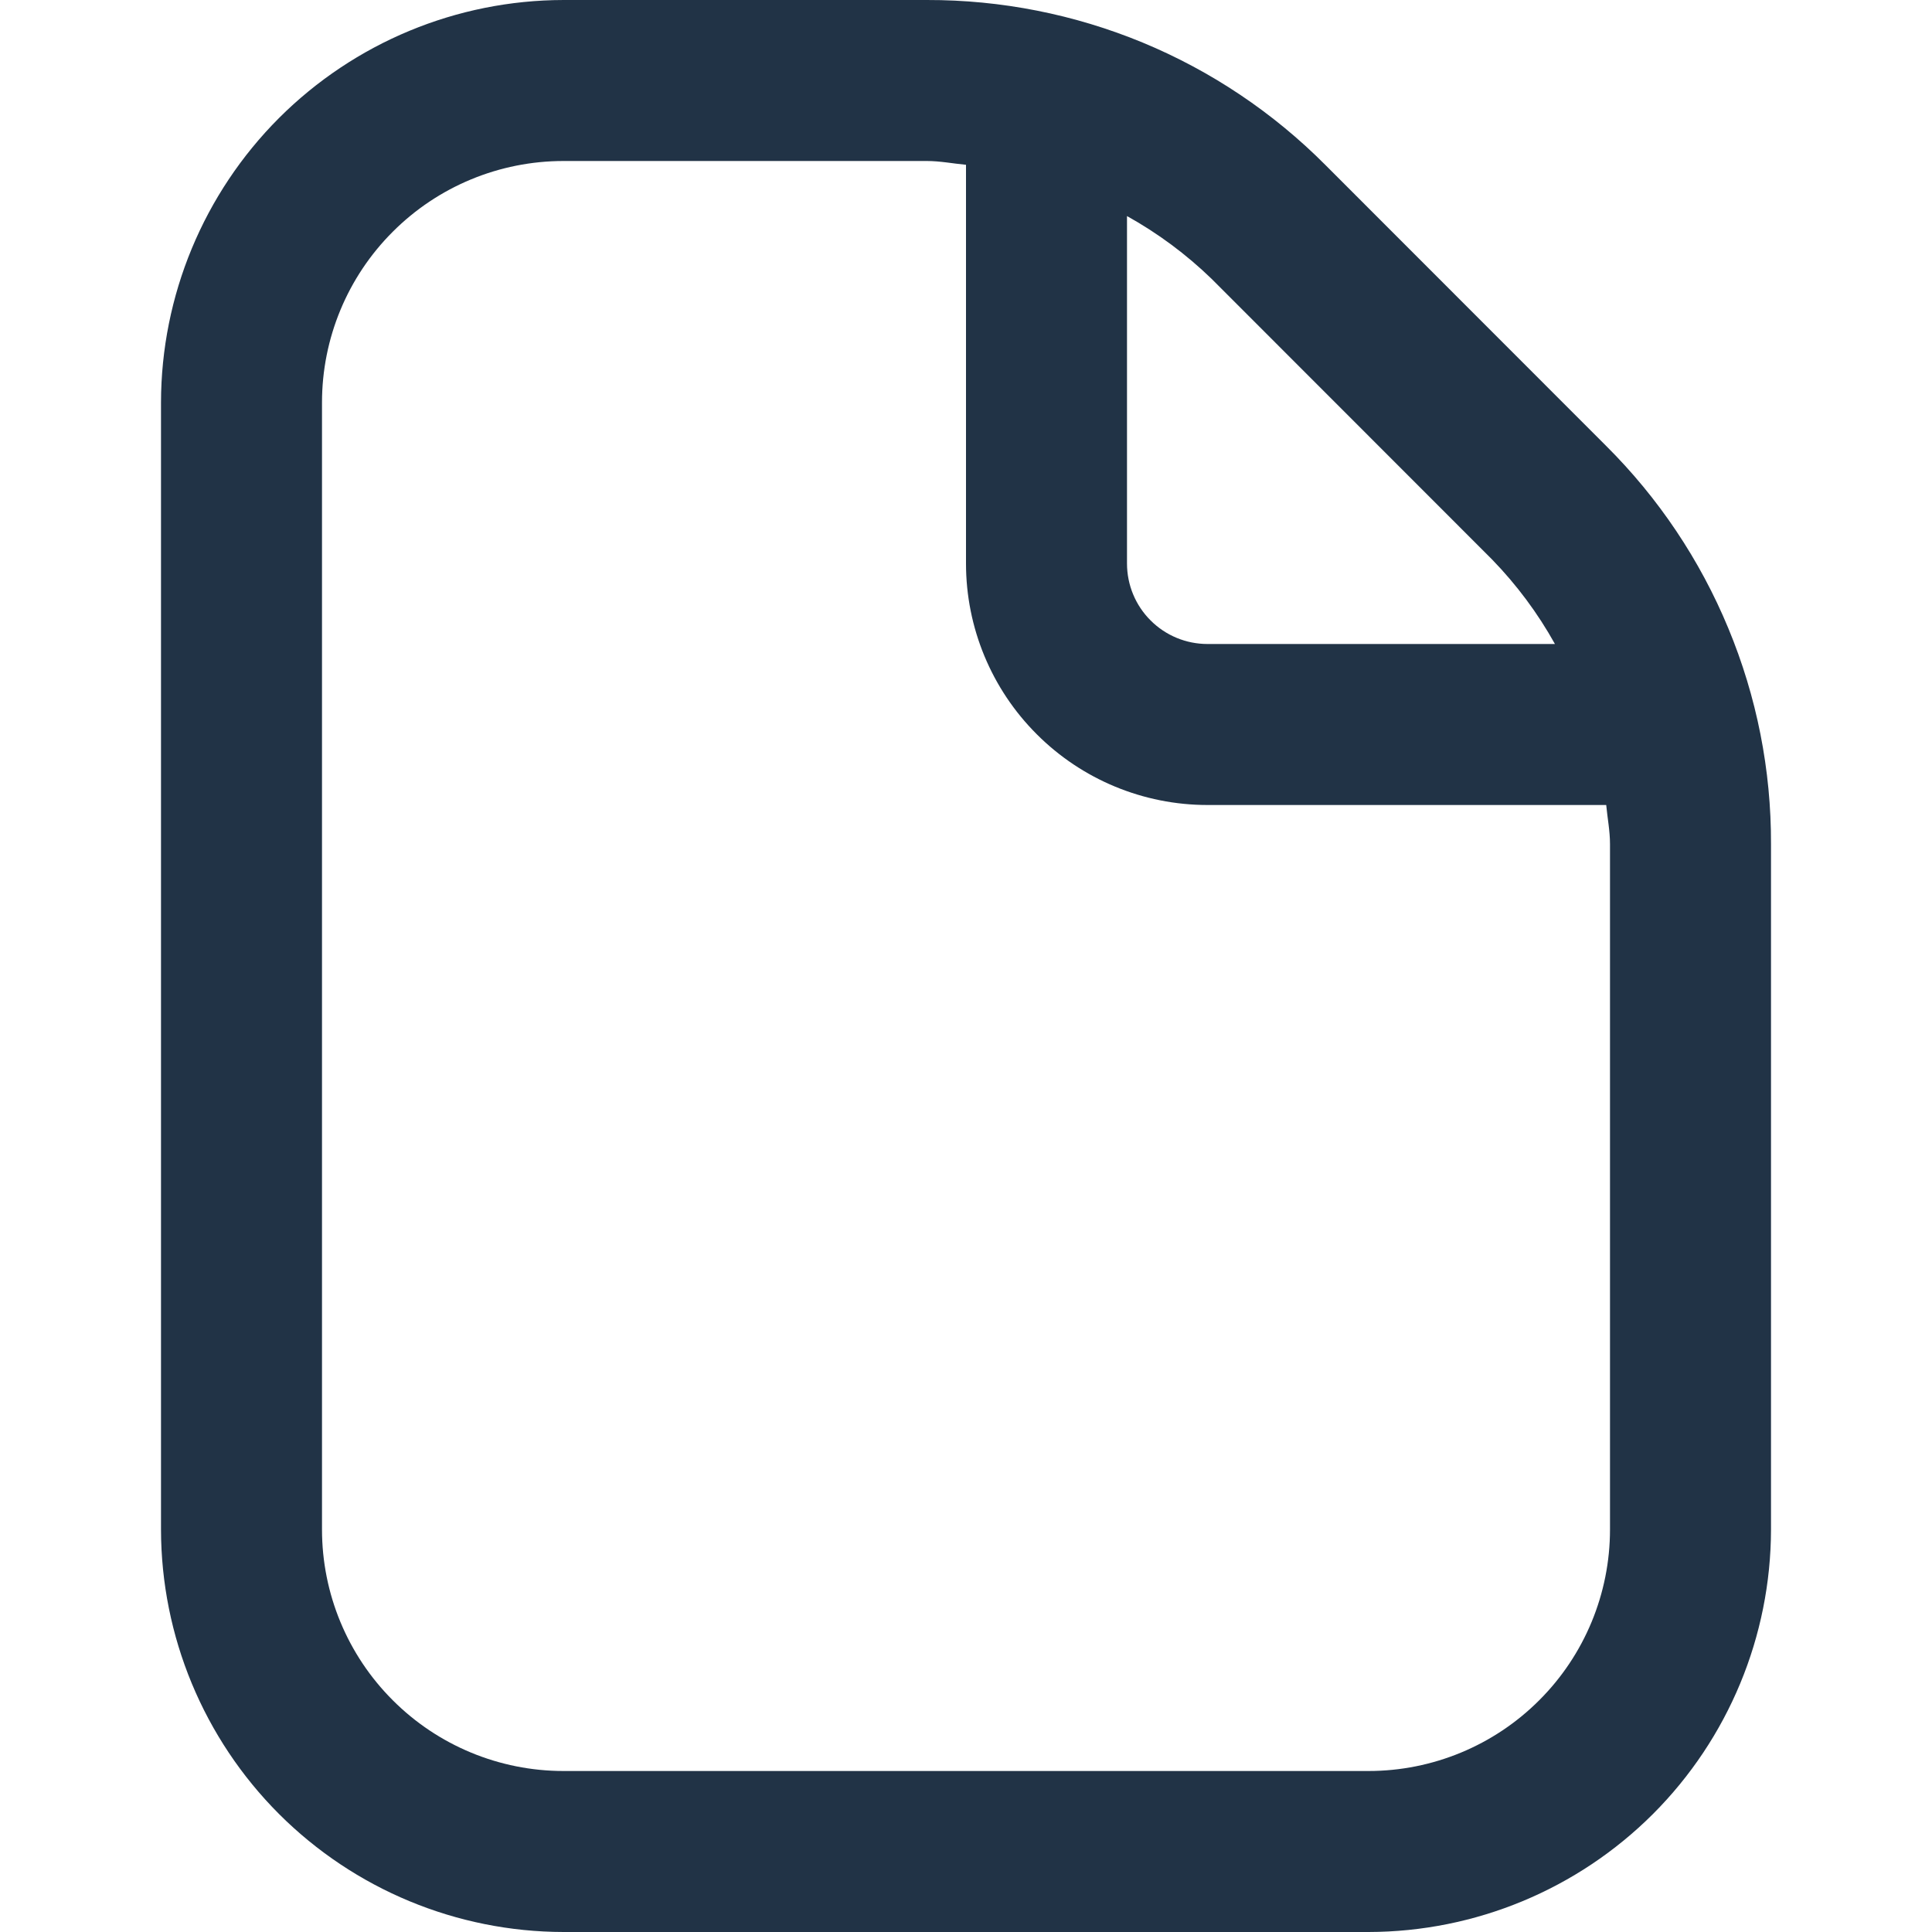 <svg width="24" height="24" viewBox="0 0 24 24" fill="none" xmlns="http://www.w3.org/2000/svg">
<g clip-path="url(#clip0_7_547)">
<path d="M19.949 5.536L16.465 2.05C15.816 1.398 15.045 0.881 14.195 0.529C13.346 0.178 12.435 -0.002 11.515 2.30487e-05H7C5.674 0.002 4.404 0.529 3.466 1.466C2.529 2.404 2.002 3.674 2 5V19C2.002 20.326 2.529 21.596 3.466 22.534C4.404 23.471 5.674 23.998 7 24H17C18.326 23.998 19.596 23.471 20.534 22.534C21.471 21.596 21.998 20.326 22 19V10.485C22.003 9.565 21.823 8.655 21.47 7.805C21.118 6.955 20.601 6.184 19.949 5.536ZM18.535 6.95C18.84 7.264 19.103 7.617 19.316 8H15C14.735 8 14.48 7.895 14.293 7.707C14.105 7.52 14 7.265 14 7V2.684C14.383 2.897 14.736 3.159 15.051 3.464L18.535 6.95ZM20 19C20 19.796 19.684 20.559 19.121 21.121C18.559 21.684 17.796 22 17 22H7C6.204 22 5.441 21.684 4.879 21.121C4.316 20.559 4 19.796 4 19V5C4 4.204 4.316 3.441 4.879 2.879C5.441 2.316 6.204 2 7 2H11.515C11.679 2 11.838 2.032 12 2.047V7C12 7.796 12.316 8.559 12.879 9.121C13.441 9.684 14.204 10 15 10H19.953C19.968 10.162 20 10.32 20 10.485V19Z" fill="#213346"/>
</g>
<defs>
<clipPath id="clip0_7_547">
<rect width="24" height="24" fill="white"/>
</clipPath>
</defs>
</svg>
